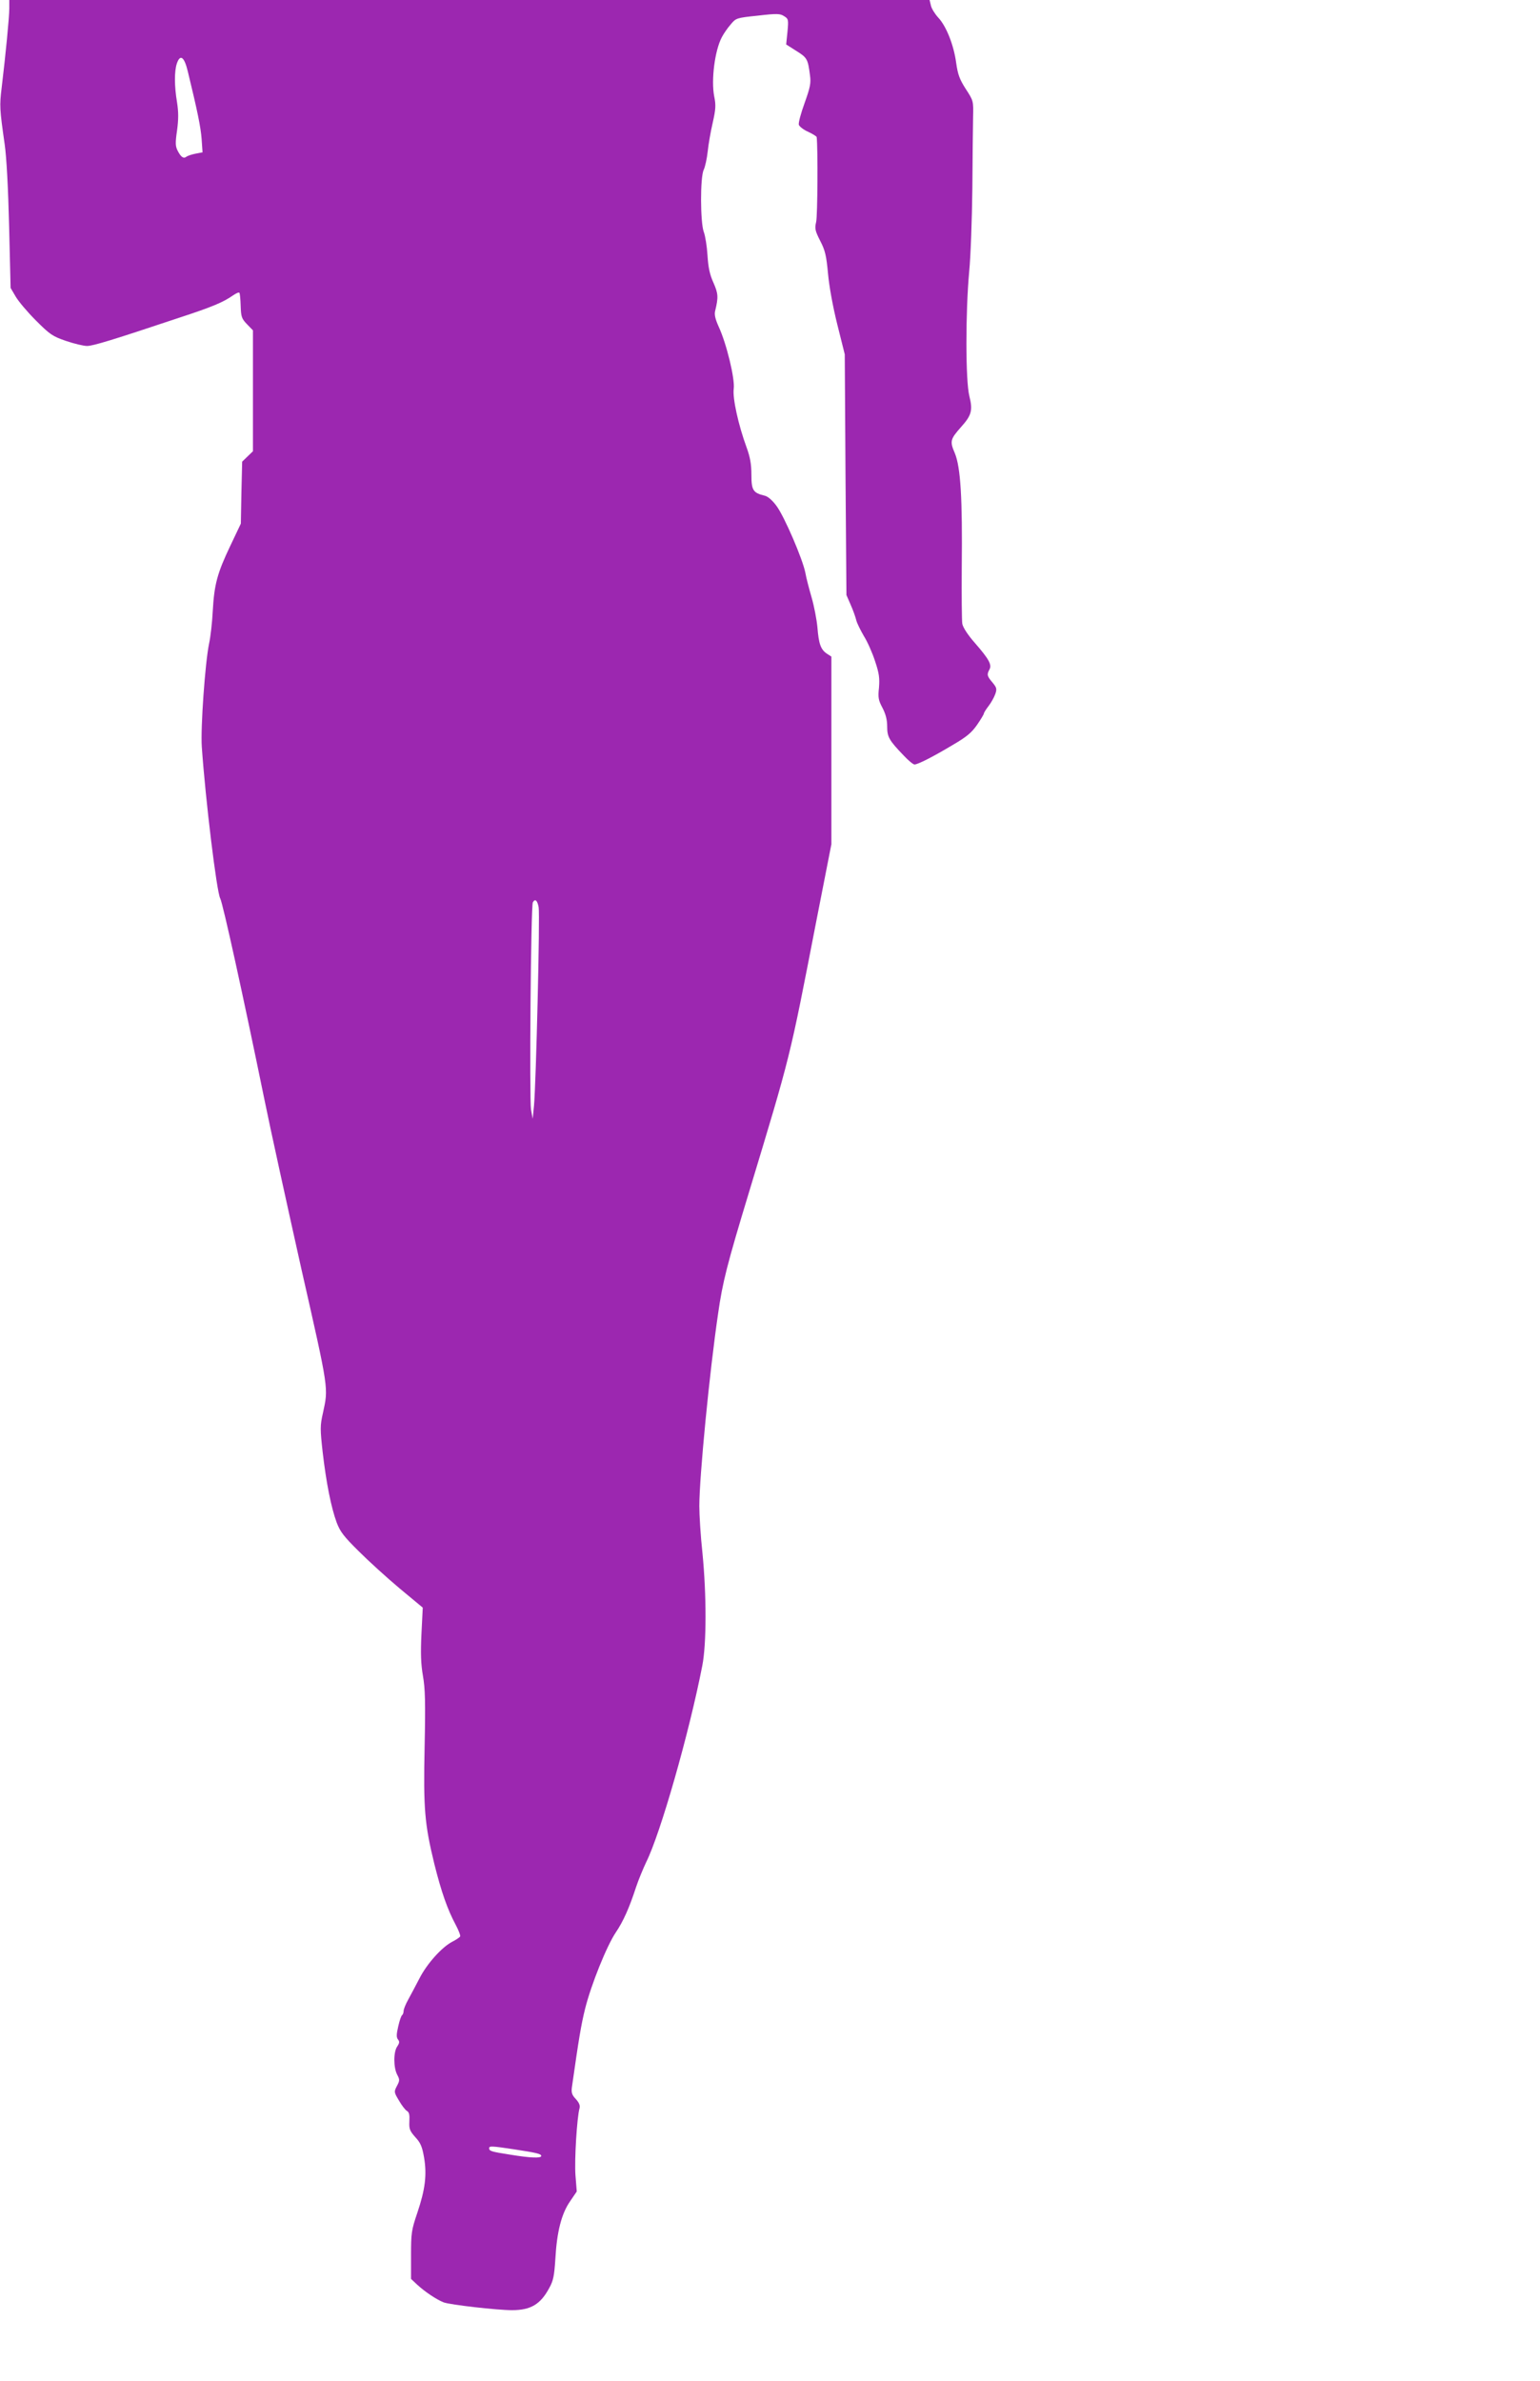<?xml version="1.0" standalone="no"?>
<!DOCTYPE svg PUBLIC "-//W3C//DTD SVG 20010904//EN"
 "http://www.w3.org/TR/2001/REC-SVG-20010904/DTD/svg10.dtd">
<svg version="1.0" xmlns="http://www.w3.org/2000/svg"
 width="828pt" height="1280pt" viewBox="0 0 828 1280"
 preserveAspectRatio="xMidYMid meet">
<g transform="translate(0,1280) scale(0.1,-0.1)"
fill="#9c27b0" stroke="none">
<path d="M50 12755 c0 -47 -20 -251 -41 -426 -12 -98 -11 -114 16 -304 10 -68
19 -236 24 -441 l8 -332 27 -46 c15 -26 64 -84 109 -129 75 -75 89 -85 162
-110 44 -15 95 -27 113 -27 32 0 140 33 496 152 180 59 236 83 289 120 16 11
31 18 34 14 3 -3 6 -35 7 -70 2 -59 5 -69 34 -99 l32 -33 0 -325 0 -325 -29
-28 -29 -28 -4 -167 -3 -166 -57 -120 c-70 -147 -86 -207 -94 -349 -3 -61 -12
-141 -20 -177 -21 -101 -46 -451 -39 -554 20 -288 80 -780 99 -815 14 -25 125
-531 237 -1078 33 -163 124 -576 200 -917 149 -657 145 -634 115 -773 -15 -66
-15 -85 -1 -210 19 -163 45 -295 75 -377 19 -50 38 -75 119 -155 53 -53 152
-143 220 -200 l124 -103 -7 -141 c-5 -106 -3 -162 8 -226 12 -68 14 -141 9
-380 -7 -335 0 -416 52 -630 38 -152 71 -246 115 -328 16 -30 27 -59 24 -63
-3 -5 -22 -18 -42 -28 -56 -29 -136 -118 -176 -196 -20 -38 -47 -90 -61 -115
-14 -25 -25 -52 -25 -62 0 -9 -4 -19 -8 -22 -5 -3 -14 -30 -21 -61 -10 -43
-10 -59 -1 -70 9 -11 8 -19 -4 -37 -21 -29 -21 -114 0 -153 14 -26 13 -32 -2
-60 -16 -31 -16 -33 11 -78 15 -26 34 -51 43 -56 12 -7 15 -21 13 -56 -2 -41
2 -51 32 -85 28 -30 37 -51 47 -109 16 -94 6 -172 -36 -297 -32 -94 -34 -110
-34 -228 l0 -128 32 -30 c42 -39 105 -81 143 -96 34 -13 287 -42 368 -42 100
0 153 31 200 119 22 39 27 65 33 157 8 145 33 243 79 309 l36 53 -7 88 c-6 82
8 310 22 360 4 15 -3 30 -20 49 -21 22 -25 35 -21 64 37 260 49 333 71 422 33
131 116 337 165 410 40 59 73 133 109 244 13 39 38 99 55 135 76 153 230 691
301 1055 23 117 23 379 1 604 -10 91 -17 205 -17 254 0 157 55 723 101 1035
24 169 48 263 166 652 226 747 217 711 362 1458 l81 413 0 504 0 505 -23 15
c-34 22 -45 53 -52 142 -4 43 -18 115 -31 160 -13 45 -29 105 -34 134 -14 72
-112 301 -155 359 -21 29 -46 51 -63 55 -63 15 -72 29 -72 113 0 57 -7 95 -26
147 -44 120 -76 265 -69 315 7 53 -38 241 -81 334 -18 40 -24 65 -19 84 18 74
17 93 -9 152 -20 44 -28 82 -32 147 -3 49 -12 105 -20 126 -19 51 -20 297 0
335 7 15 17 59 21 97 4 39 16 108 27 155 16 72 18 94 8 142 -17 88 3 246 41
318 10 19 31 50 48 69 28 34 31 35 146 47 103 12 120 11 141 -3 23 -14 24 -19
18 -83 l-7 -69 55 -35 c58 -36 62 -44 73 -131 6 -42 1 -65 -29 -149 -20 -55
-34 -107 -31 -117 4 -10 26 -27 51 -38 24 -11 44 -24 45 -28 7 -59 5 -428 -3
-457 -8 -34 -6 -46 22 -101 27 -52 33 -80 42 -176 6 -68 26 -178 50 -274 l40
-160 4 -647 5 -647 23 -53 c13 -29 26 -66 30 -83 4 -16 23 -54 41 -85 19 -30
46 -91 60 -135 22 -65 25 -91 21 -142 -6 -53 -3 -68 19 -109 17 -33 25 -63 25
-99 0 -57 10 -75 89 -157 25 -27 51 -48 58 -48 18 0 99 41 209 107 72 42 99
65 128 107 20 29 36 56 36 60 0 4 11 22 25 40 14 18 30 47 36 64 10 28 8 35
-15 63 -29 34 -31 42 -16 70 14 25 -3 56 -79 143 -37 42 -63 82 -67 102 -3 17
-4 155 -3 305 4 369 -6 536 -37 612 -28 65 -25 75 33 141 57 63 64 90 45 166
-21 82 -21 451 -1 670 8 80 15 280 17 445 1 165 3 339 4 386 2 86 2 87 -39
150 -34 53 -43 78 -52 141 -13 97 -54 199 -97 244 -18 20 -36 49 -39 65 l-7
29 -2474 0 -2474 0 0 -45z m960 -340 c52 -214 69 -297 74 -362 l5 -72 -37 -7
c-20 -4 -42 -11 -49 -16 -16 -13 -30 -3 -48 32 -12 24 -13 41 -3 109 8 60 8
98 0 150 -15 88 -15 169 -1 210 18 52 40 36 59 -44z m1886 -4492 c8 -41 -14
-953 -25 -1068 l-7 -70 -9 50 c-9 57 -1 1098 10 1114 12 21 24 11 31 -26z
m-134 -6678 c125 -19 148 -25 148 -36 0 -13 -58 -11 -167 7 -102 16 -113 19
-113 35 0 12 13 12 132 -6z"/>
</g>
</svg>
